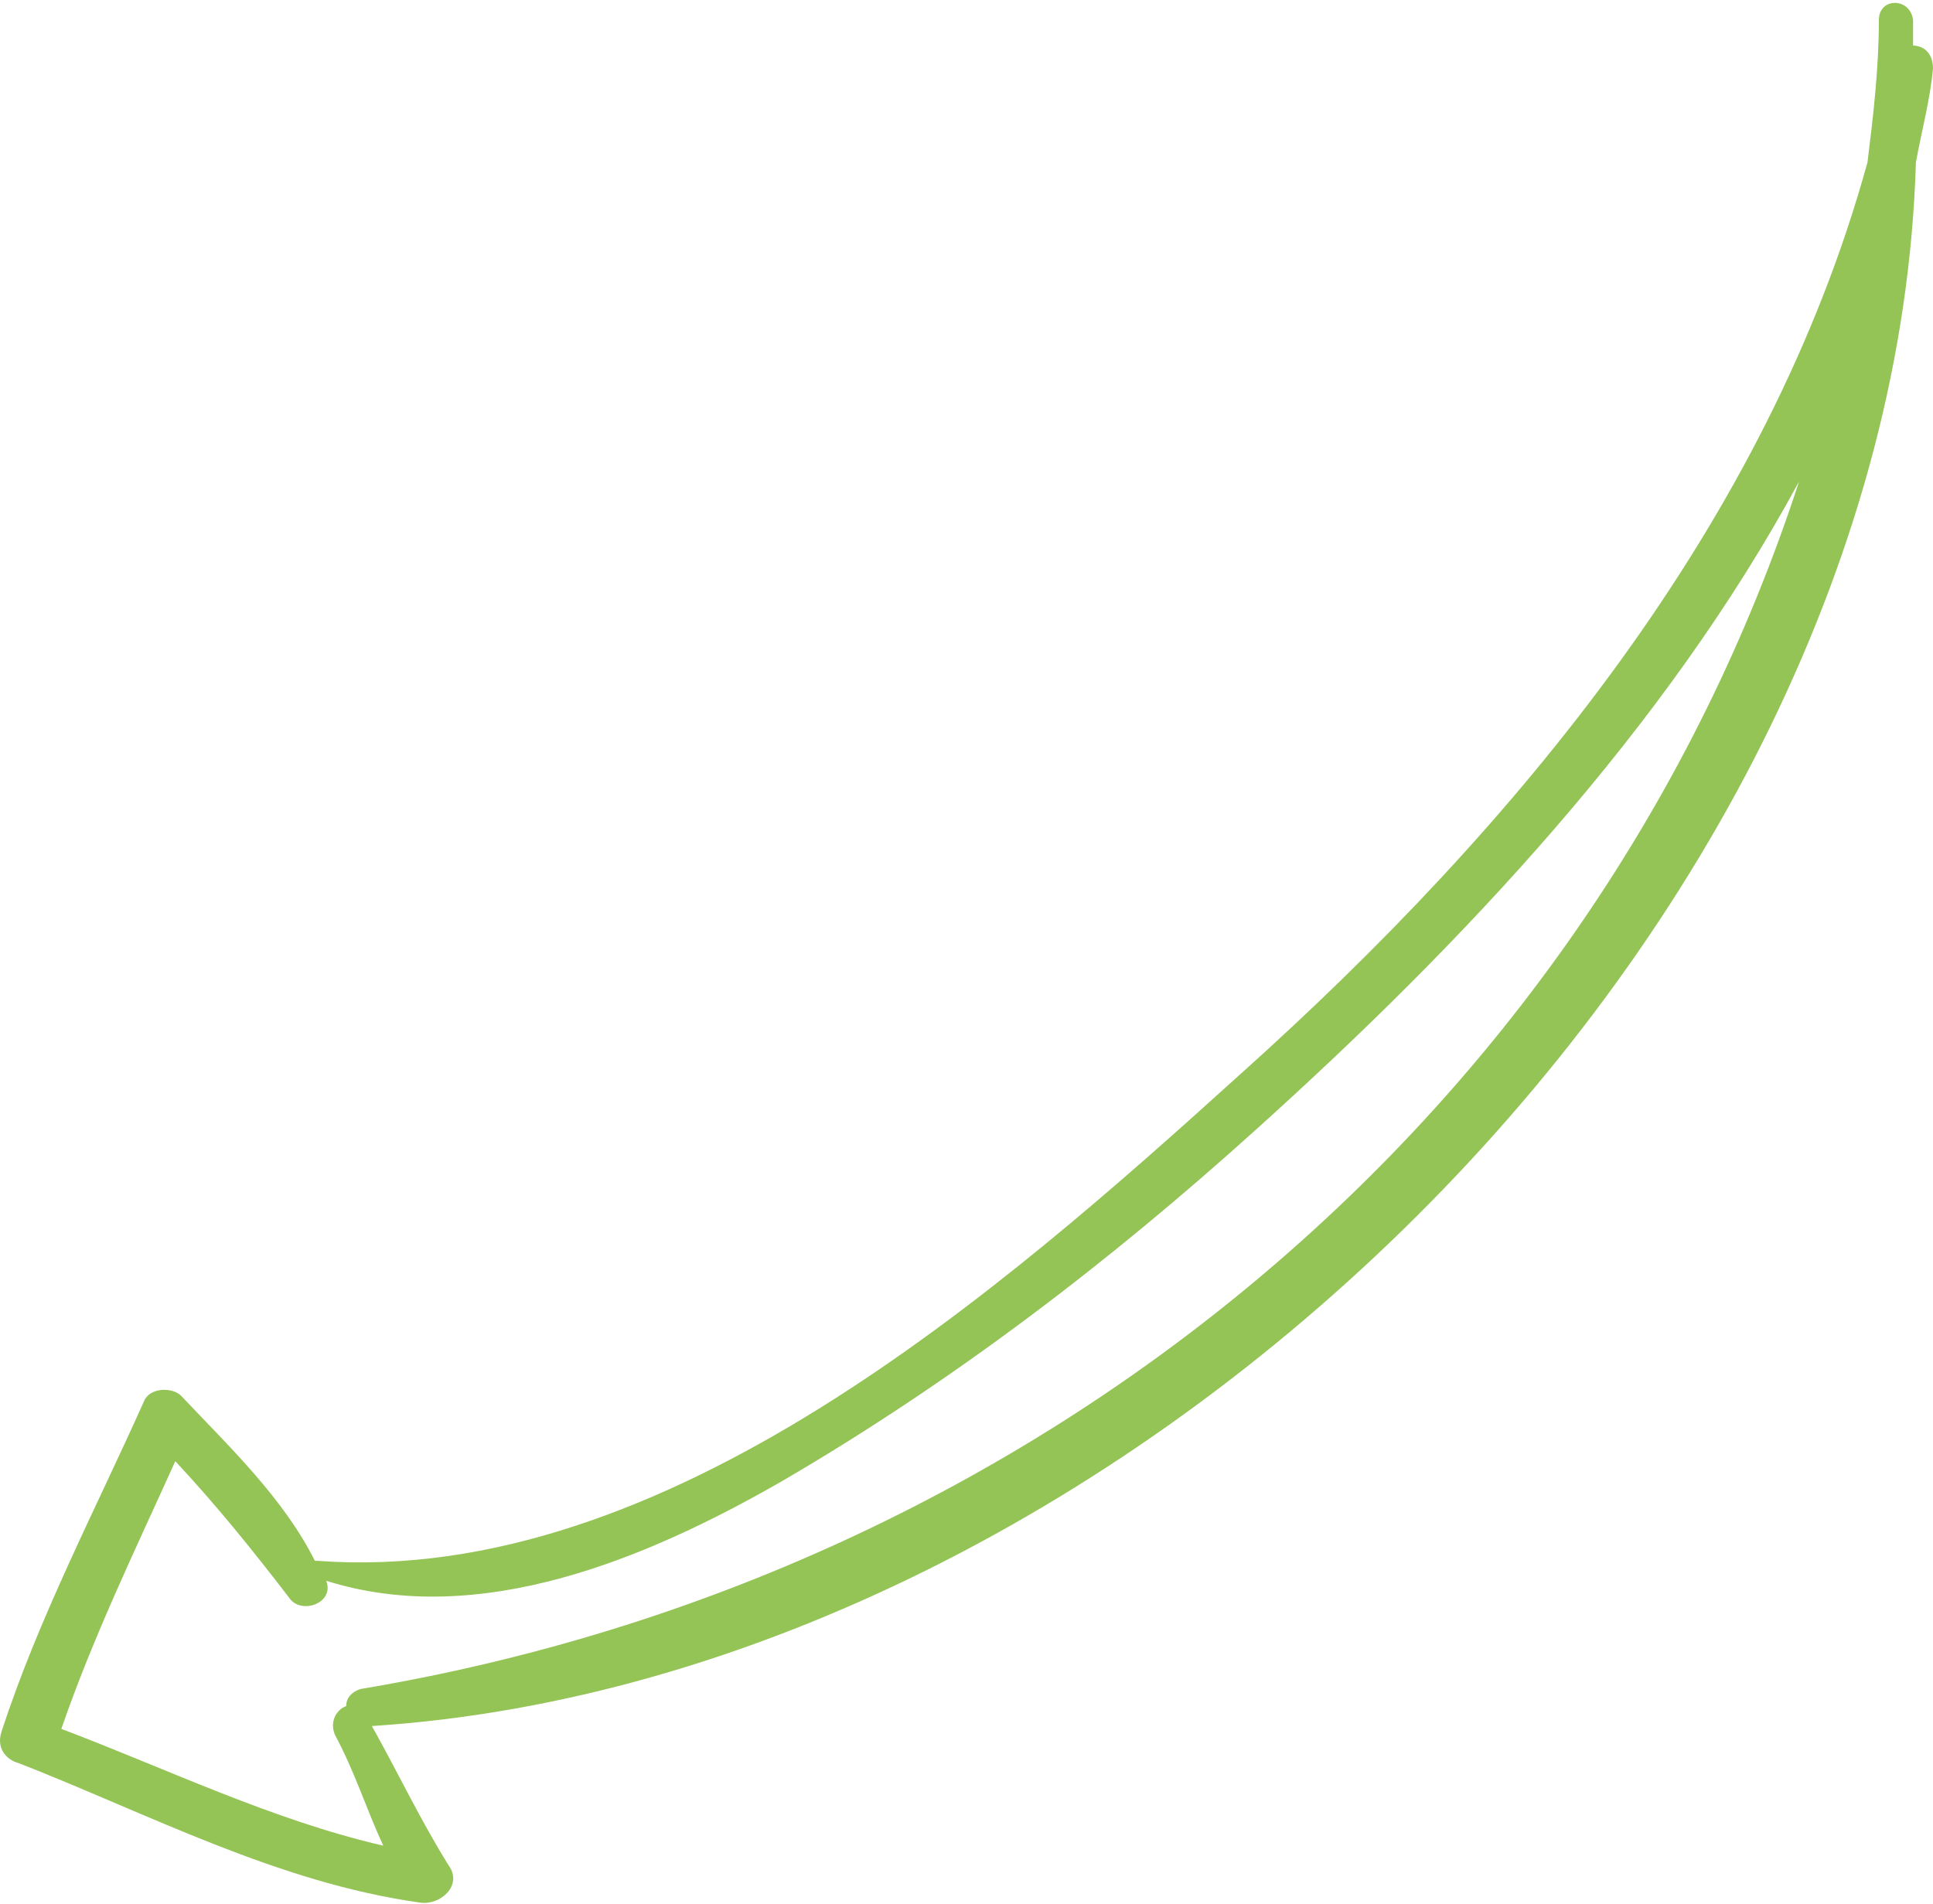 <?xml version="1.0" encoding="UTF-8"?> <svg xmlns="http://www.w3.org/2000/svg" width="478" height="471" viewBox="0 0 478 471" fill="none"> <path d="M0.374 428.321C9.532 400.144 23.622 373.373 35.599 346.604C37.008 343.082 42.643 343.082 44.757 345.195C56.731 357.875 70.116 370.556 77.866 386.054H78.571C164.515 392.394 247.641 319.129 306.816 265.591C375.149 204.303 437.141 129.63 461.797 40.163C463.206 28.892 464.615 16.916 464.615 4.94C464.615 -0.695 472.364 -0.695 473.069 4.94V11.28C475.887 11.28 478 13.394 478 16.916C477.296 24.665 475.182 32.414 473.773 40.163C468.138 231.072 277.933 414.937 91.955 426.912C98.296 438.184 103.93 450.159 110.975 461.431C114.498 466.361 108.861 471.292 103.93 470.588C68.707 465.658 37.006 448.75 4.601 436.07C1.784 435.366 -1.033 432.548 0.374 428.321ZM94.773 456.5C90.545 447.342 87.729 438.184 82.797 429.026C81.387 425.502 83.502 422.686 85.615 421.981C85.615 419.868 87.024 418.458 89.138 417.754C257.504 389.576 394.169 274.749 444.89 119.062C411.781 180.35 361.059 233.889 311.043 278.975C274.411 312.085 235.665 341.672 193.398 366.328C160.288 385.348 118.725 402.96 80.684 390.985C82.797 396.621 74.344 399.438 71.526 395.212C62.368 383.236 53.21 371.965 43.348 361.398C33.486 383.236 22.918 405.073 15.17 427.616C41.234 437.479 67.299 450.16 94.773 456.5Z" fill="#94C356"></path> </svg> 